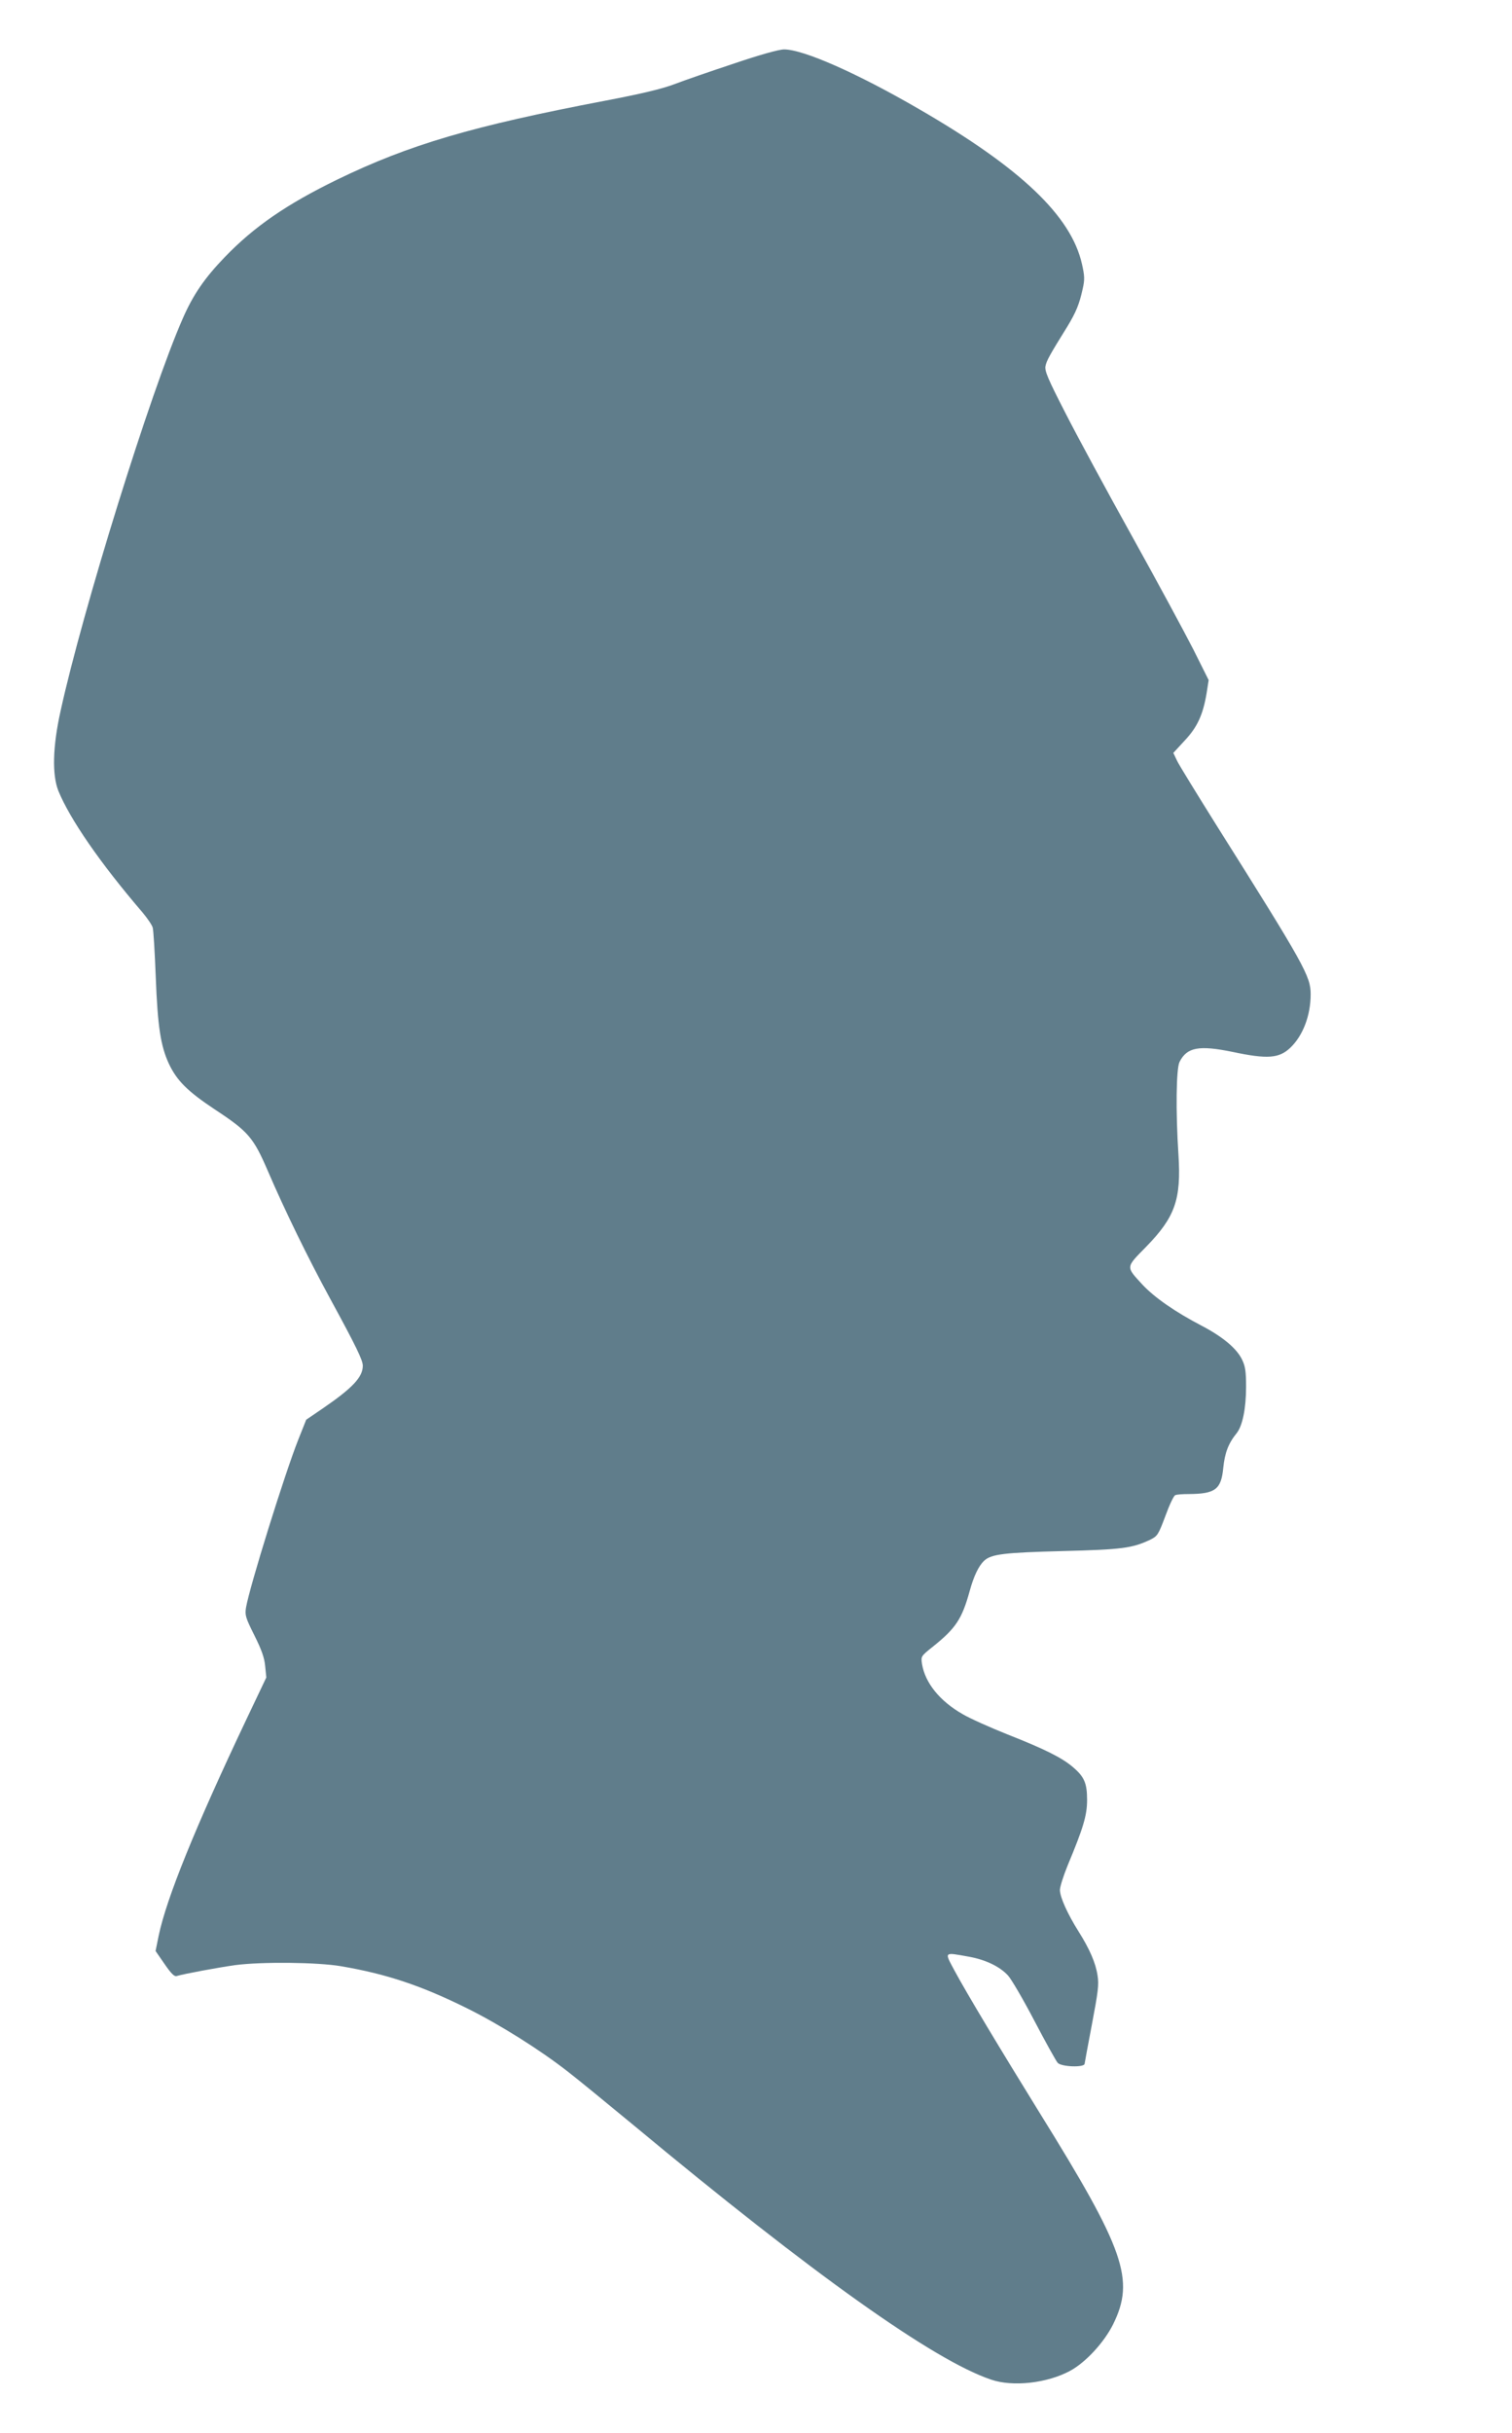 <?xml version="1.0" standalone="no"?>
<!DOCTYPE svg PUBLIC "-//W3C//DTD SVG 20010904//EN"
 "http://www.w3.org/TR/2001/REC-SVG-20010904/DTD/svg10.dtd">
<svg version="1.0" xmlns="http://www.w3.org/2000/svg"
 width="796pt" height="1280pt" viewBox="0 0 796 1280"
 preserveAspectRatio="xMidYMid meet">
<g transform="translate(0,1280) scale(0.1,-0.1)"
fill="#607d8b" stroke="none">
<path d="M3865 12466 c-121 -40 -263 -89 -315 -109 -66 -25 -176 -51 -365 -87
-698 -133 -1031 -231 -1410 -415 -265 -129 -437 -247 -592 -408 -106 -110
-166 -197 -221 -323 -169 -383 -528 -1538 -643 -2064 -42 -188 -45 -336 -12
-420 61 -149 219 -379 444 -641 25 -30 49 -65 53 -79 4 -14 11 -131 16 -260
10 -262 26 -363 69 -456 42 -89 98 -145 241 -240 178 -117 204 -148 280 -324
88 -205 210 -455 327 -670 140 -257 173 -326 173 -355 0 -60 -54 -117 -210
-224 l-88 -60 -41 -103 c-72 -181 -257 -775 -276 -886 -6 -40 -2 -53 44 -145
38 -76 53 -118 57 -162 l6 -60 -107 -225 c-266 -561 -419 -937 -460 -1135
l-16 -79 47 -68 c33 -48 51 -67 63 -64 40 12 224 46 311 58 139 18 433 15 555
-6 241 -41 423 -102 665 -222 171 -85 383 -218 530 -333 47 -36 202 -163 345
-281 946 -786 1582 -1238 1883 -1339 114 -39 294 -19 415 46 82 44 179 149
227 245 116 235 61 392 -387 1113 -209 338 -381 624 -448 748 -54 101 -58 97
76 73 88 -16 161 -51 205 -98 17 -18 80 -125 139 -238 59 -113 115 -213 123
-222 19 -22 142 -26 142 -5 1 6 18 101 39 210 32 169 37 206 29 255 -10 66
-42 139 -100 231 -58 92 -98 181 -98 218 0 17 19 76 41 130 81 194 102 262
102 343 0 88 -14 122 -74 173 -57 49 -146 94 -344 172 -93 37 -200 85 -237
107 -121 69 -198 165 -214 264 -6 40 -6 41 57 91 121 97 153 145 194 293 21
77 47 132 76 159 37 35 105 43 414 51 313 8 366 15 461 60 38 19 42 26 79 124
21 58 44 107 52 110 8 4 40 6 71 6 140 1 171 24 182 138 8 79 27 129 71 183
30 38 49 129 49 243 0 81 -4 108 -21 143 -28 59 -103 121 -212 178 -140 73
-248 148 -312 216 -89 97 -90 89 19 200 152 156 185 248 170 484 -15 228 -12
455 6 489 39 77 103 88 279 52 184 -39 245 -34 304 22 66 63 107 169 107 281
0 95 -30 150 -500 896 -100 160 -192 309 -203 332 l-20 42 59 64 c67 71 97
136 116 249 l11 70 -81 162 c-45 88 -190 357 -323 596 -133 239 -291 531 -351
649 -92 179 -109 220 -104 245 6 29 20 55 115 208 46 76 63 117 81 199 11 48
10 68 -4 130 -57 253 -322 505 -856 814 -327 190 -611 315 -712 315 -27 0
-127 -28 -263 -74z"/>
</g>
</svg>
